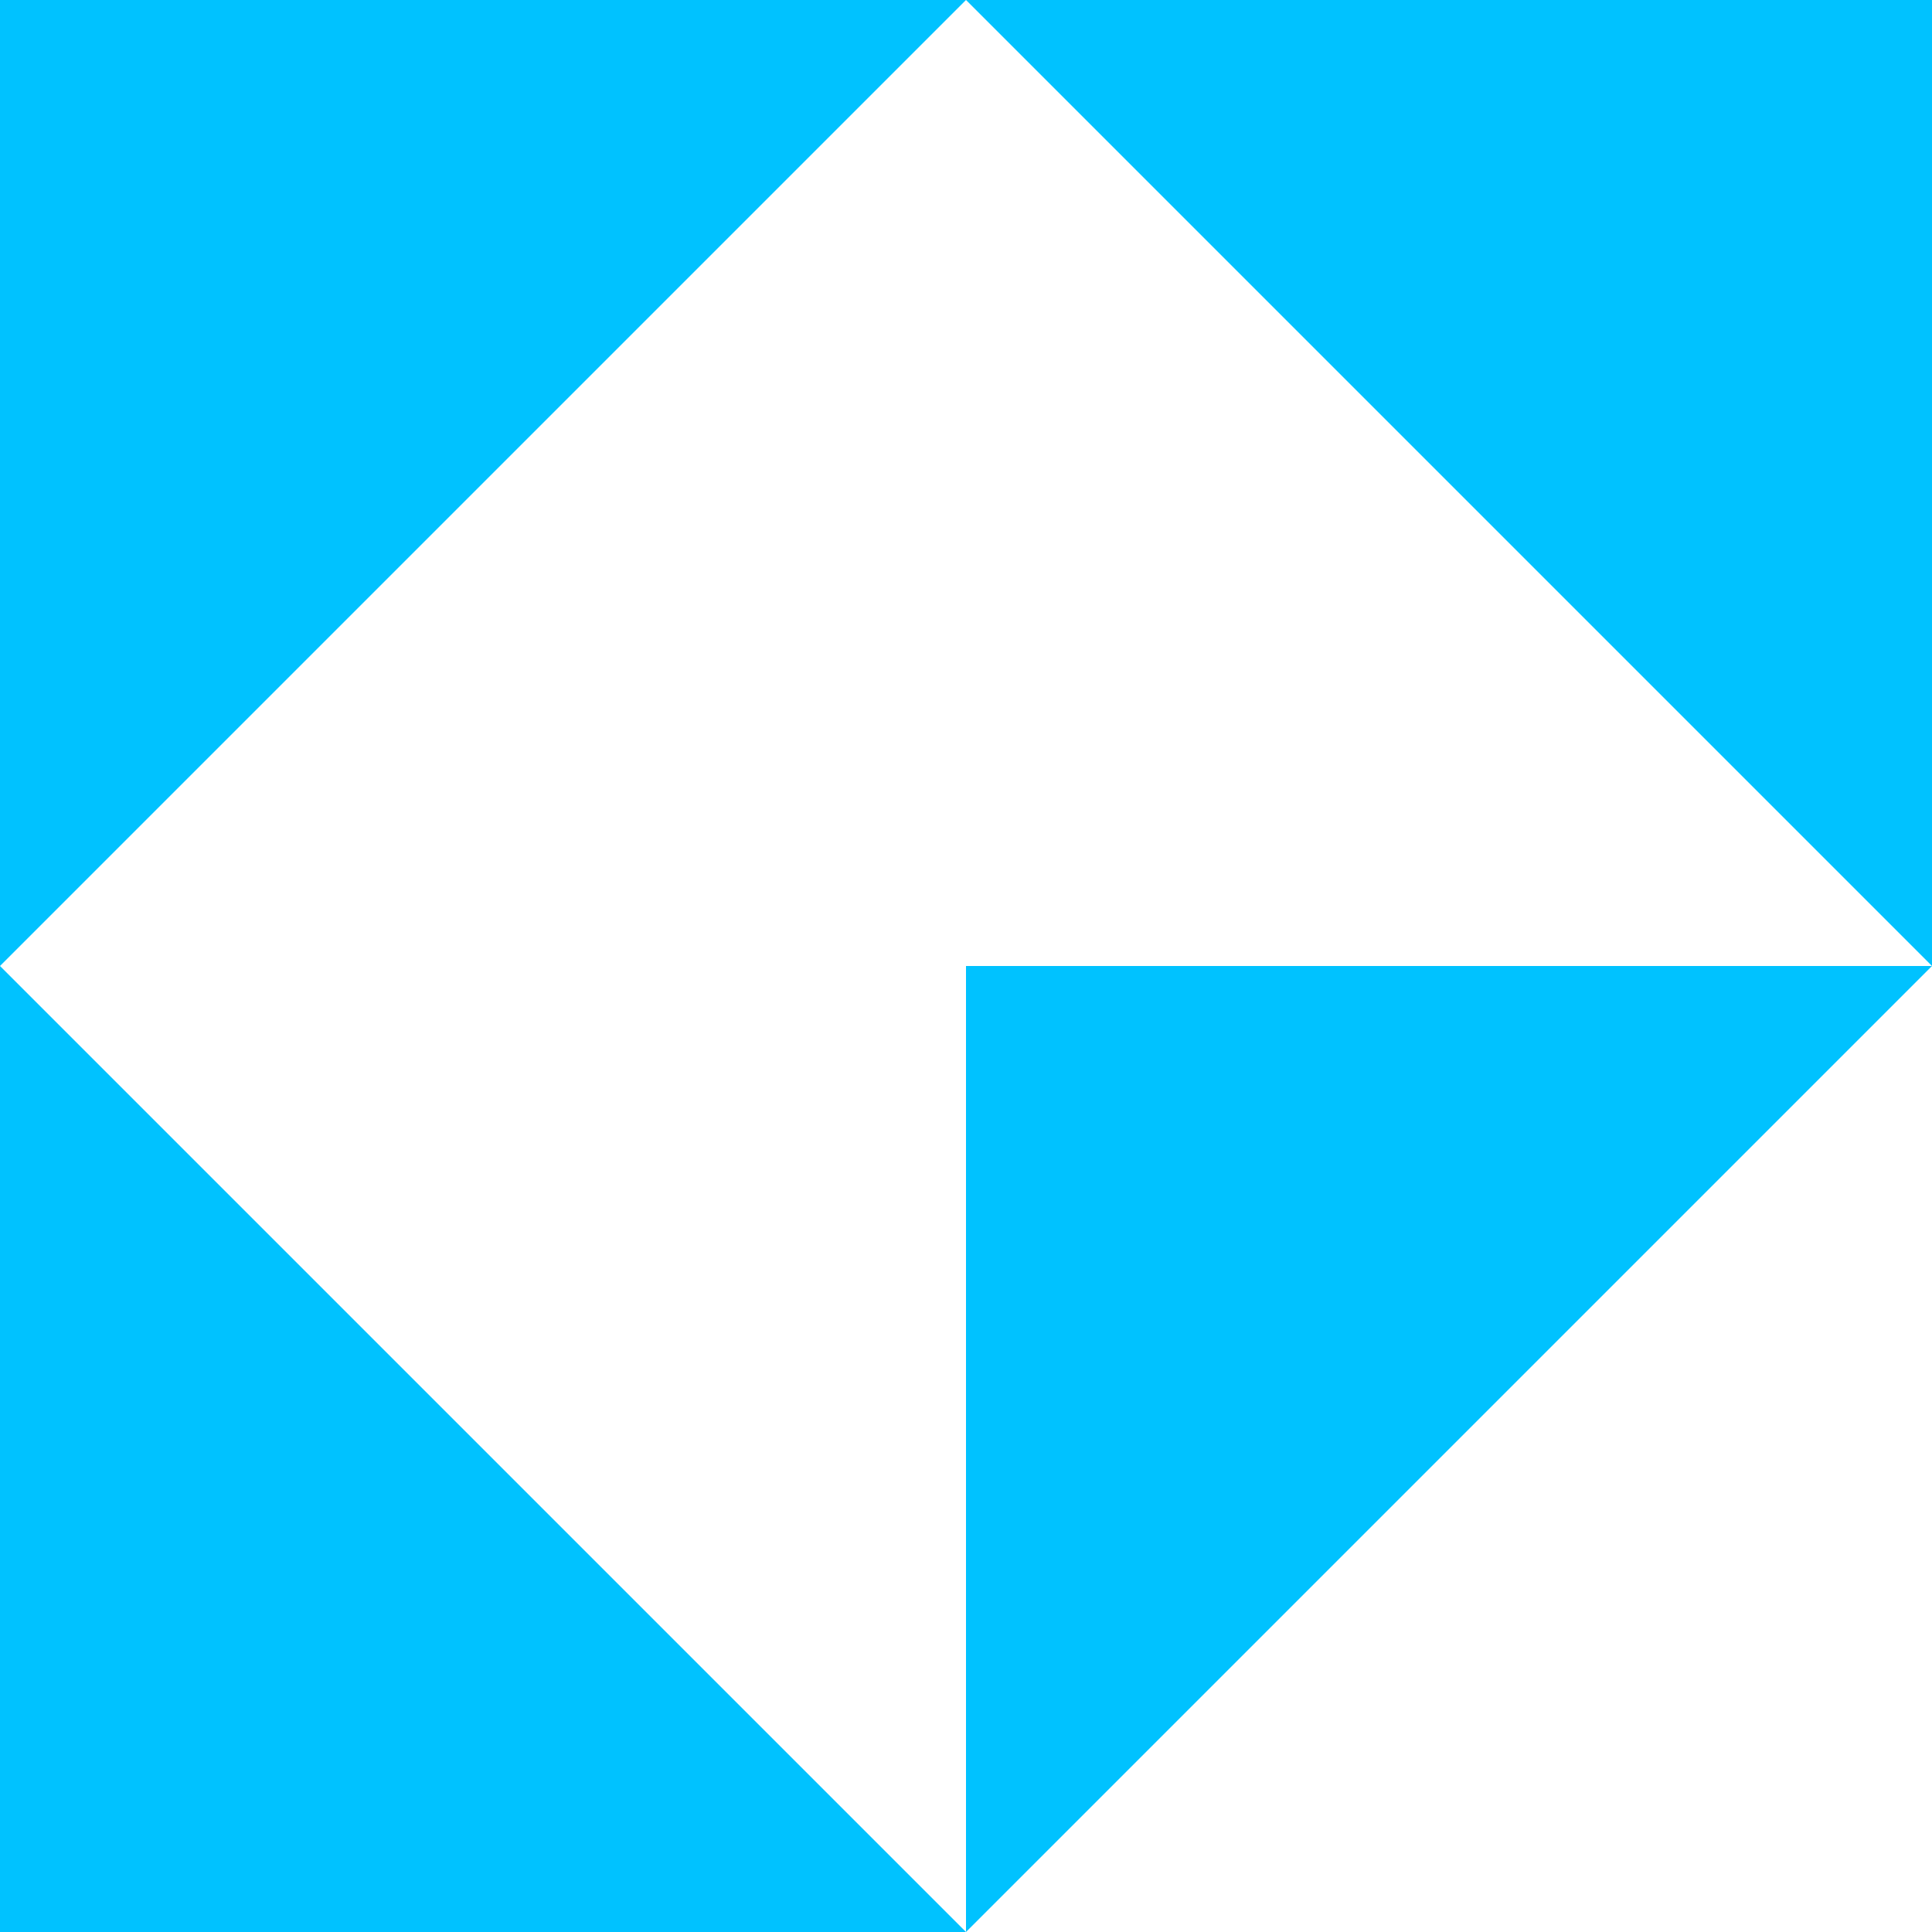 <svg width="26" height="26" viewBox="0 0 26 26" fill="none" xmlns="http://www.w3.org/2000/svg">
<path fill-rule="evenodd" clip-rule="evenodd" d="M26 13V0H13H0V13V26H13L26 13ZM26 13H13V26L0 13L13 0L26 13Z" fill="#00C2FF"/>
</svg>
